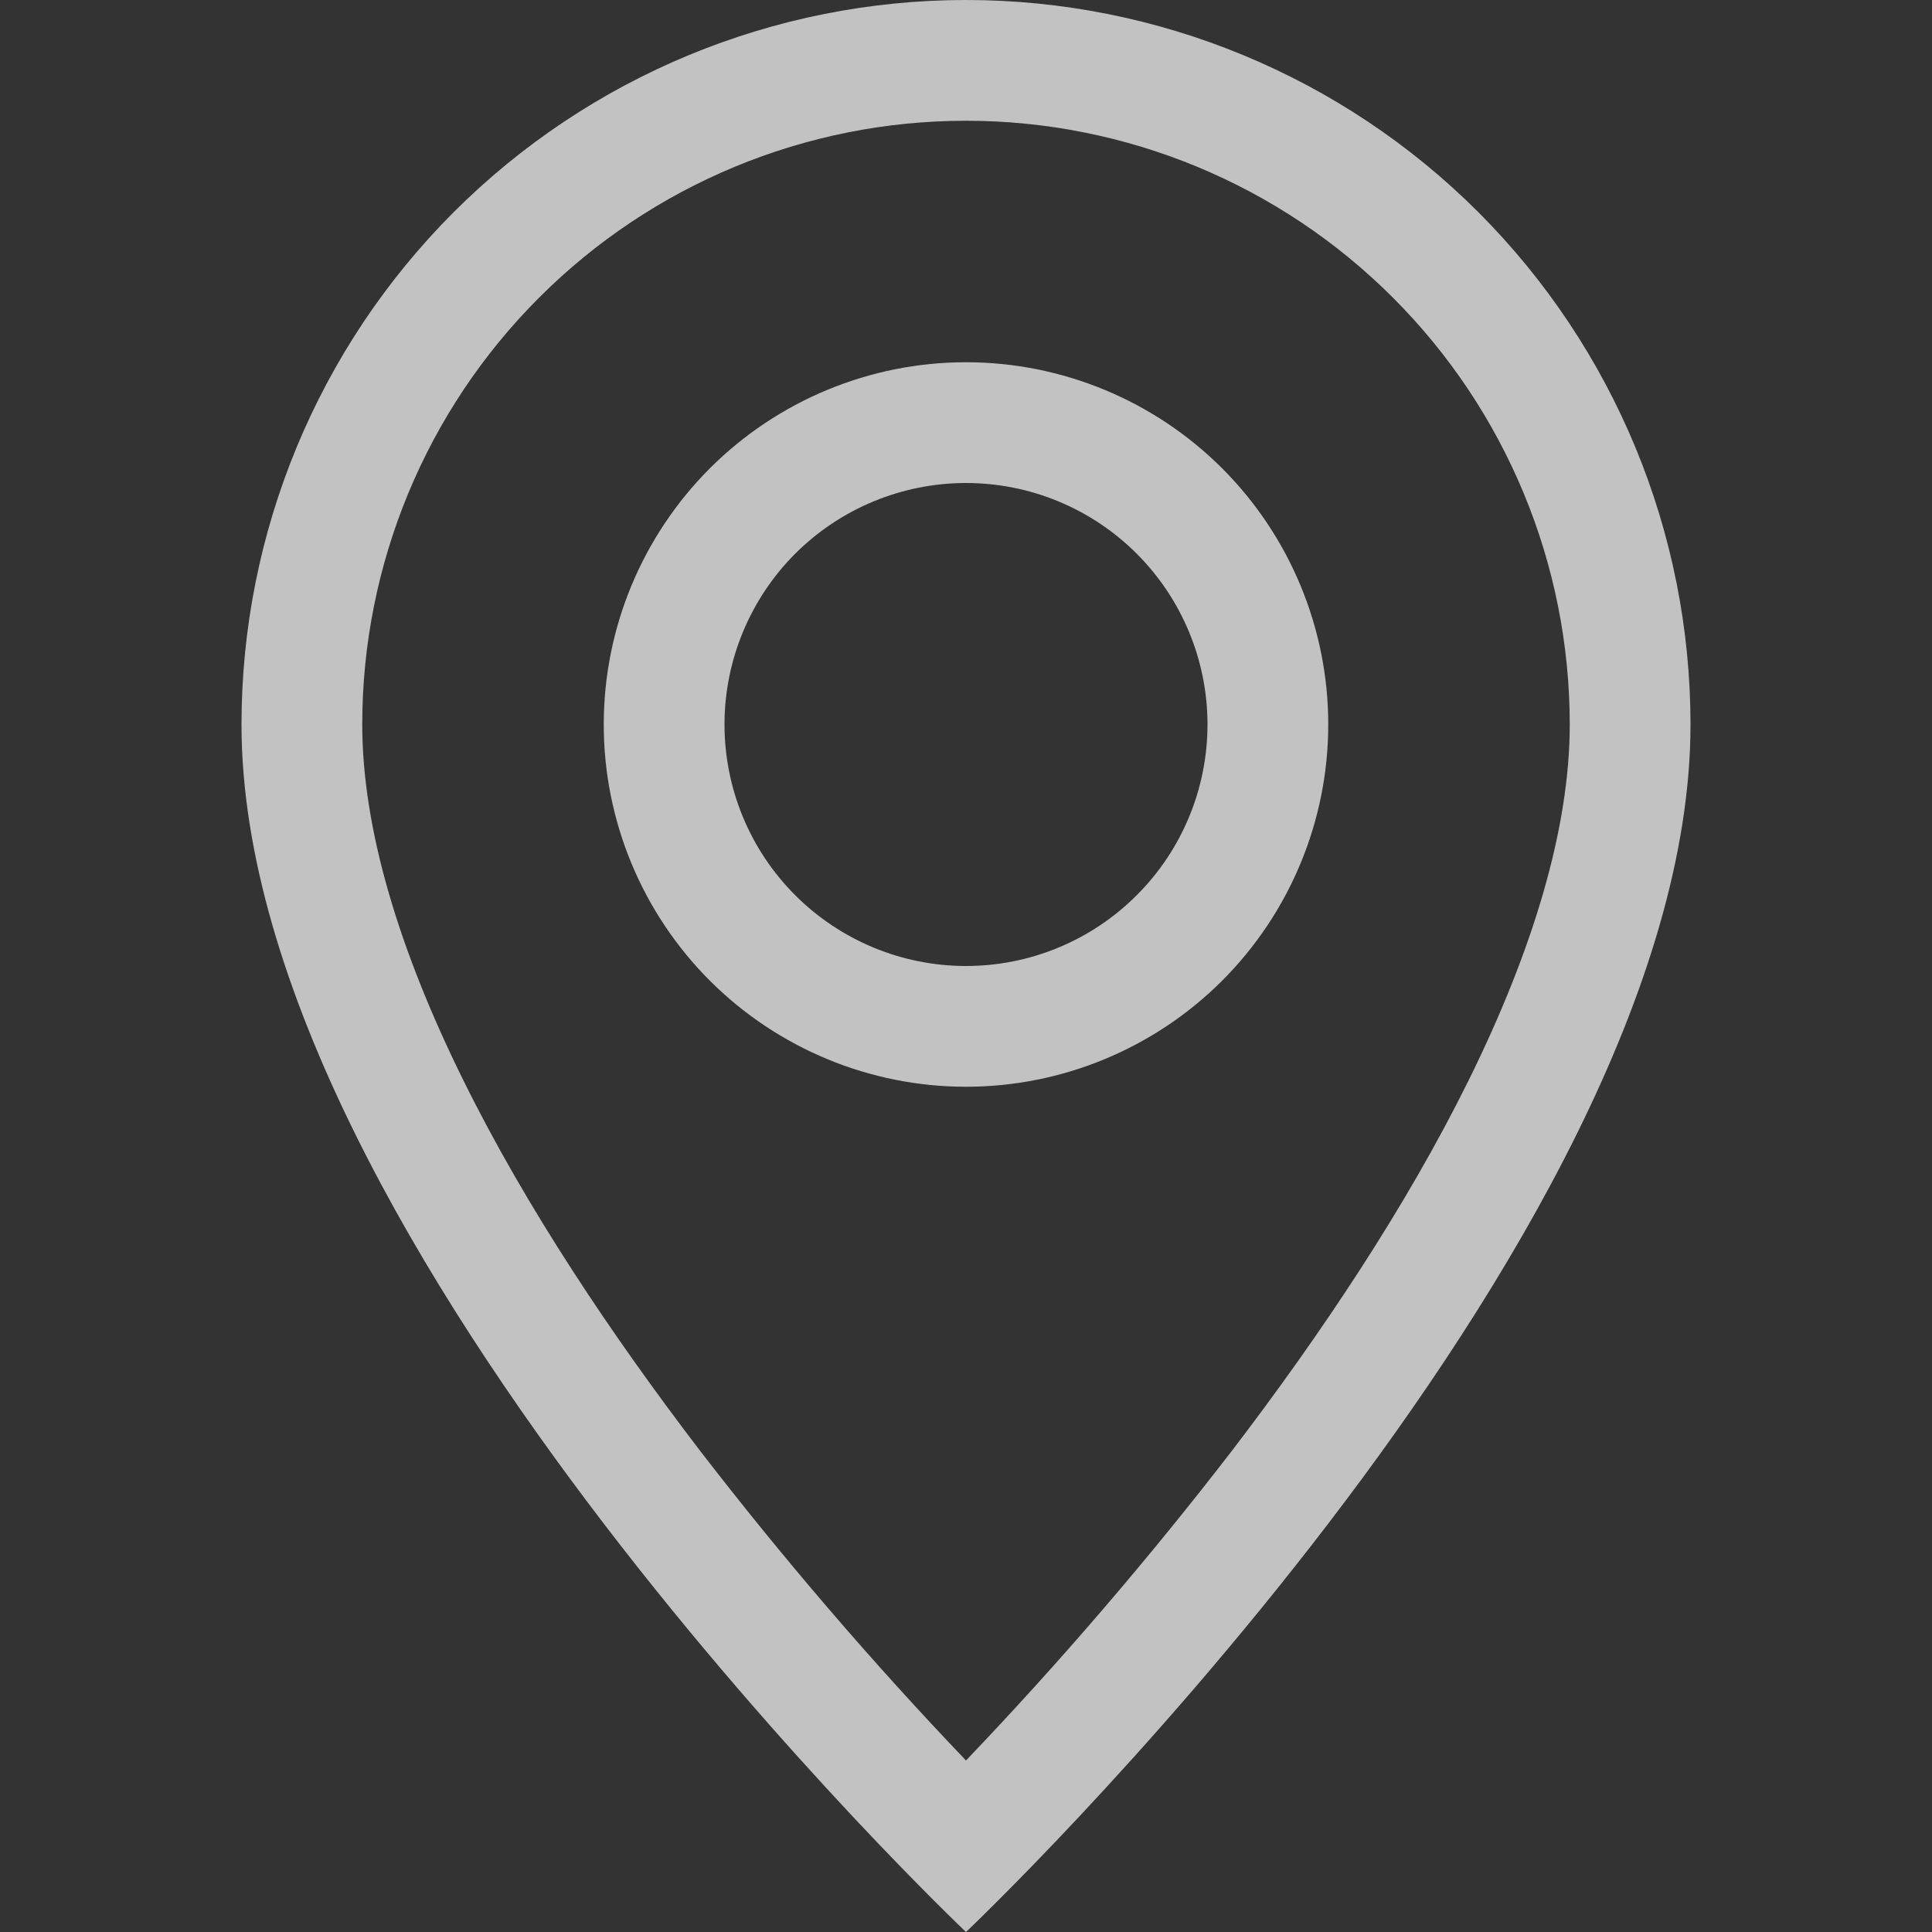 <?xml version="1.0" encoding="UTF-8"?> <svg xmlns="http://www.w3.org/2000/svg" width="22" height="22" viewBox="0 0 22 22" fill="none"><rect x="0" y="0" width="22" height="22" fill="#333333" stroke="none"/><g opacity="0.7"><path d="M16.728 12.293C16.008 13.753 15.031 15.207 14.033 16.514C13.085 17.744 12.073 18.924 11 20.047C9.927 18.924 8.915 17.744 7.967 16.514C6.968 15.207 5.992 13.753 5.272 12.293C4.543 10.817 4.125 9.435 4.125 8.25C4.125 6.427 4.849 4.678 6.139 3.389C7.428 2.099 9.177 1.375 11 1.375C12.823 1.375 14.572 2.099 15.861 3.389C17.151 4.678 17.875 6.427 17.875 8.25C17.875 9.435 17.456 10.817 16.728 12.293ZM11 22C11 22 19.25 14.182 19.25 8.25C19.25 6.062 18.381 3.964 16.834 2.416C15.287 0.869 13.188 0 11 0C8.812 0 6.714 0.869 5.166 2.416C3.619 3.964 2.75 6.062 2.75 8.25C2.75 14.182 11 22 11 22Z" fill="white"></path><path d="M11 11C10.271 11 9.571 10.71 9.055 10.194C8.54 9.679 8.25 8.979 8.25 8.25C8.25 7.521 8.54 6.821 9.055 6.305C9.571 5.79 10.271 5.5 11 5.5C11.729 5.5 12.429 5.79 12.944 6.305C13.46 6.821 13.75 7.521 13.75 8.25C13.75 8.979 13.46 9.679 12.944 10.194C12.429 10.71 11.729 11 11 11ZM11 12.375C12.094 12.375 13.143 11.94 13.917 11.167C14.69 10.393 15.125 9.344 15.125 8.25C15.125 7.156 14.69 6.107 13.917 5.333C13.143 4.56 12.094 4.125 11 4.125C9.906 4.125 8.857 4.56 8.083 5.333C7.31 6.107 6.875 7.156 6.875 8.25C6.875 9.344 7.31 10.393 8.083 11.167C8.857 11.94 9.906 12.375 11 12.375Z" fill="white"></path></g></svg> 